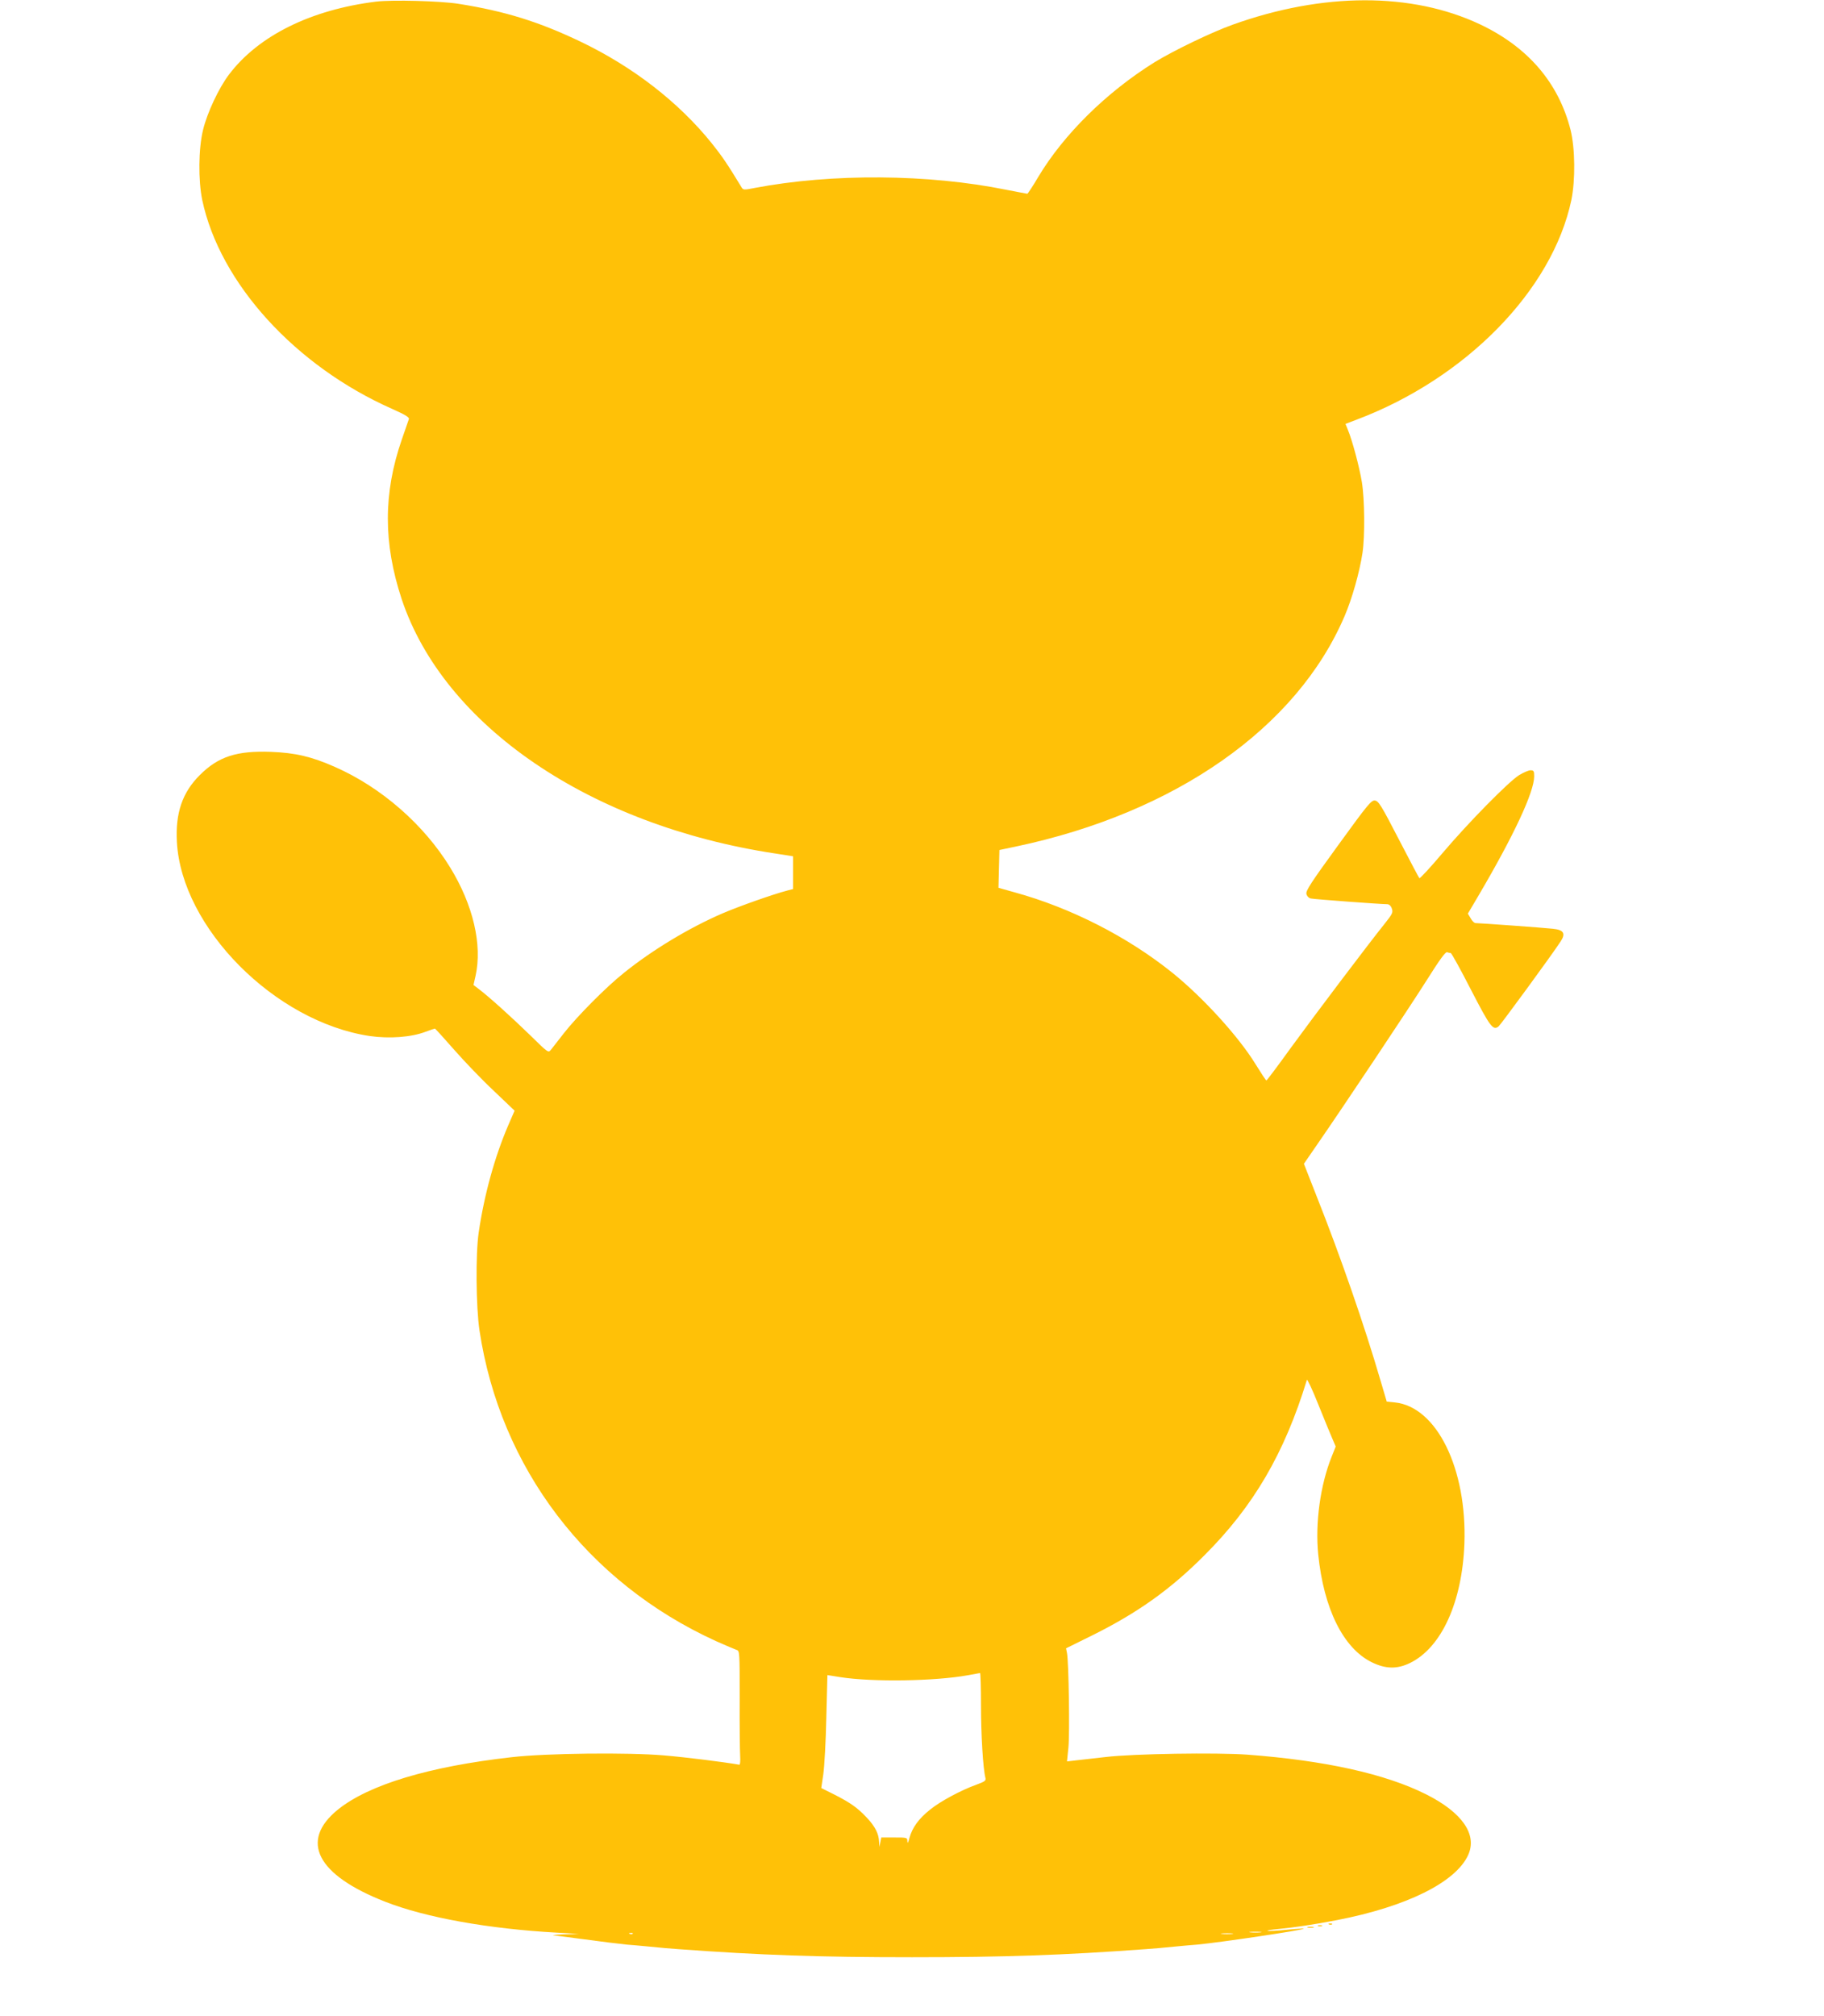 <?xml version="1.0" standalone="no"?>
<!DOCTYPE svg PUBLIC "-//W3C//DTD SVG 20010904//EN"
 "http://www.w3.org/TR/2001/REC-SVG-20010904/DTD/svg10.dtd">
<svg version="1.0" xmlns="http://www.w3.org/2000/svg"
 width="1158pt" height="1280pt" viewBox="0 0 1158 1280"
 preserveAspectRatio="xMidYMid meet">
<g transform="translate(0,1280) scale(0.1,-0.1)"
fill="#ffc107" stroke="none">
<path d="M2390 12790 c-415 -51 -749 -216 -936 -463 -64 -84 -139 -243 -165
-352 -29 -118 -31 -319 -5 -445 112 -528 591 -1054 1206 -1326 81 -36 109 -53
106 -64 -3 -8 -23 -67 -45 -130 -118 -341 -118 -658 -1 -1013 268 -805 1196
-1437 2370 -1615 l115 -18 0 -104 0 -104 -35 -9 c-92 -24 -307 -100 -412 -145
-211 -91 -446 -232 -628 -379 -111 -88 -298 -277 -380 -382 -36 -46 -73 -93
-82 -105 -17 -21 -18 -20 -130 90 -114 111 -264 247 -328 295 l-34 26 13 57
c44 198 -15 451 -161 689 -167 273 -438 509 -731 638 -149 66 -252 90 -407 96
-217 8 -334 -30 -451 -147 -111 -110 -156 -241 -146 -425 30 -545 623 -1142
1224 -1232 125 -18 263 -8 355 27 29 11 56 20 59 20 3 0 58 -61 123 -135 65
-74 178 -192 251 -260 l132 -126 -40 -92 c-86 -200 -153 -442 -188 -682 -20
-135 -17 -473 5 -620 131 -874 685 -1601 1501 -1973 61 -27 119 -52 131 -56
20 -6 20 -12 20 -309 -1 -166 1 -329 3 -362 2 -33 0 -59 -5 -58 -97 17 -335
47 -477 59 -229 20 -748 14 -967 -11 -526 -59 -909 -175 -1105 -333 -245 -199
-134 -415 301 -585 255 -100 655 -172 1089 -196 l140 -8 -95 -3 c-52 -2 -81
-5 -65 -6 17 -2 82 -11 145 -19 180 -24 261 -34 320 -40 30 -2 82 -7 115 -10
125 -12 142 -14 215 -19 518 -38 891 -51 1480 -51 589 0 962 13 1480 51 73 5
90 7 215 19 33 3 85 8 115 10 151 14 684 94 677 101 -2 2 -52 -1 -111 -7 -58
-6 -112 -9 -119 -6 -6 2 24 7 68 11 95 9 231 29 370 56 442 85 757 240 836
414 59 130 -38 270 -267 385 -259 130 -642 215 -1136 252 -195 14 -720 6 -898
-15 -69 -8 -152 -17 -186 -21 l-60 -7 9 88 c9 90 2 543 -9 600 l-6 30 174 86
c282 141 489 288 703 503 314 313 510 650 652 1115 2 8 35 -62 72 -155 38 -94
78 -192 90 -219 l21 -49 -26 -65 c-72 -180 -105 -421 -85 -620 35 -345 159
-595 339 -684 89 -44 162 -45 244 -5 200 98 331 387 345 757 17 477 -176 870
-442 897 l-51 5 -39 132 c-103 353 -256 794 -407 1174 l-80 204 80 116 c169
244 583 865 697 1045 83 132 122 186 132 182 8 -3 18 -5 23 -5 5 0 63 -105
129 -234 122 -236 140 -260 175 -232 13 10 339 455 393 538 35 52 21 75 -49
82 -52 6 -466 36 -491 36 -7 0 -21 13 -30 30 l-18 30 69 117 c225 383 352 656
352 755 0 33 -3 38 -23 38 -13 0 -45 -14 -73 -31 -68 -43 -321 -300 -488 -497
-76 -90 -141 -160 -145 -157 -3 3 -62 115 -131 248 -111 215 -128 242 -151
245 -23 3 -45 -24 -233 -283 -173 -238 -207 -290 -202 -310 4 -15 16 -27 29
-29 22 -5 442 -36 483 -36 13 0 24 -10 30 -27 9 -25 5 -34 -46 -98 -102 -127
-442 -577 -595 -787 -82 -114 -152 -207 -155 -207 -3 -1 -34 47 -70 105 -107
174 -332 421 -525 577 -284 229 -646 414 -1003 512 l-103 29 3 120 3 120 105
22 c1013 214 1783 754 2086 1462 48 111 96 282 114 402 16 107 14 339 -4 450
-16 97 -61 265 -89 332 l-15 37 71 27 c694 262 1242 822 1363 1394 26 127 24
328 -5 445 -76 300 -271 527 -576 671 -433 204 -997 203 -1570 -3 -132 -47
-376 -165 -495 -238 -305 -190 -577 -458 -739 -729 -34 -58 -66 -106 -69 -106
-4 0 -63 12 -132 25 -498 101 -1108 105 -1598 12 -71 -14 -74 -14 -86 7 -87
143 -122 195 -187 276 -210 261 -500 486 -834 646 -264 126 -478 193 -775 240
-115 18 -417 26 -520 14z m3838 -10817 c0 -185 13 -400 28 -459 5 -18 -3 -24
-58 -44 -97 -35 -228 -105 -293 -158 -72 -57 -113 -114 -131 -179 -8 -31 -13
-39 -13 -23 -1 25 -2 25 -83 25 l-83 0 -6 -30 -6 -30 -2 33 c-2 51 -25 97 -78
153 -58 62 -104 95 -209 148 l-80 40 13 88 c7 48 16 210 19 358 l7 271 81 -13
c204 -32 602 -26 811 12 38 7 73 13 77 14 3 1 6 -92 6 -206z m1775 -1440 c-18
-2 -48 -2 -65 0 -18 2 -4 4 32 4 36 0 50 -2 33 -4z m-3986 -9 c-3 -3 -12 -4
-19 -1 -8 3 -5 6 6 6 11 1 17 -2 13 -5z m3806 -1 c-18 -2 -48 -2 -65 0 -18 2
-4 4 32 4 36 0 50 -2 33 -4z"/>
<path d="M8438 583 c7 -3 16 -2 19 1 4 3 -2 6 -13 5 -11 0 -14 -3 -6 -6z"/>
<path d="M8368 573 c6 -2 18 -2 25 0 6 3 1 5 -13 5 -14 0 -19 -2 -12 -5z"/>
<path d="M8303 563 c9 -2 25 -2 35 0 9 3 1 5 -18 5 -19 0 -27 -2 -17 -5z"/>
</g>
</svg>
